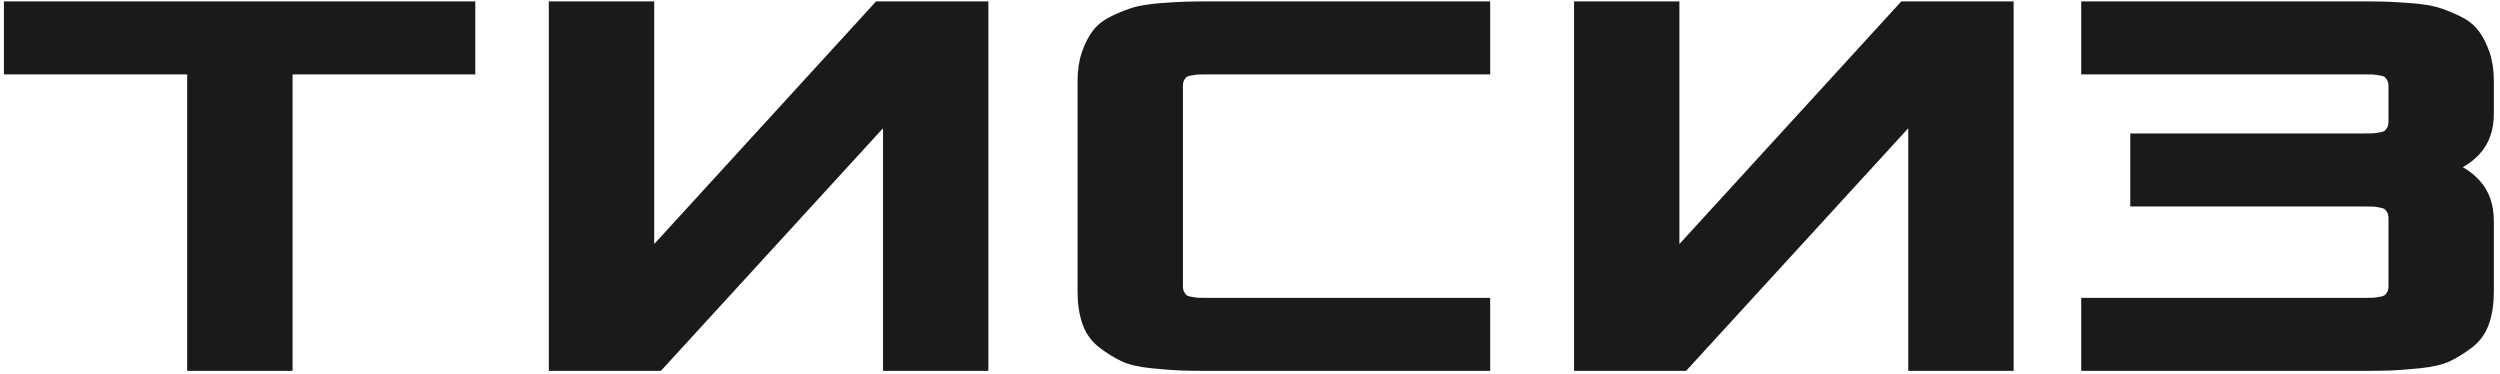 <svg width="167" height="25" viewBox="0 0 167 25" fill="none" xmlns="http://www.w3.org/2000/svg">
<path d="M0.719 4.512V0.551H31.291V4.512H19.085V24.317H12.962V4.512H0.719ZM139.484 24.317V20.356H157.849C158.131 20.356 158.341 20.356 158.491 20.35C158.635 20.344 158.821 20.32 159.049 20.278C159.283 20.236 159.452 20.17 159.572 20.086C159.685 19.996 159.787 19.87 159.877 19.708C159.967 19.54 160.01 19.335 160.01 19.09V14.6C160.01 14.355 159.967 14.15 159.877 13.982C159.787 13.82 159.685 13.695 159.572 13.605C159.452 13.52 159.283 13.454 159.056 13.412C158.827 13.37 158.635 13.347 158.491 13.34C158.347 13.335 158.131 13.334 157.849 13.334H142.761V9.373H157.849C158.131 9.373 158.347 9.373 158.491 9.367C158.635 9.361 158.827 9.337 159.056 9.295C159.283 9.253 159.452 9.187 159.572 9.103C159.685 9.013 159.787 8.887 159.877 8.719C159.967 8.557 160.01 8.353 160.01 8.107V5.761C160.01 5.514 159.962 5.31 159.872 5.148C159.775 4.98 159.673 4.86 159.572 4.776C159.464 4.691 159.295 4.632 159.061 4.59C158.827 4.548 158.641 4.523 158.497 4.518C158.359 4.512 158.143 4.512 157.849 4.512H139.484V0.551H157.483C158.292 0.551 158.911 0.556 159.342 0.569C159.782 0.581 160.352 0.616 161.071 0.671C161.786 0.731 162.338 0.821 162.728 0.935C163.124 1.054 163.569 1.229 164.067 1.463C164.565 1.697 164.942 1.985 165.2 2.327C165.458 2.664 165.675 3.095 165.861 3.617C166.041 4.14 166.131 4.74 166.131 5.418V7.584C166.131 8.582 165.855 9.373 165.303 9.973C164.75 10.573 164.067 10.969 163.244 11.167C164.067 11.366 164.75 11.768 165.303 12.374C165.855 12.974 166.131 13.778 166.131 14.775V19.468C166.131 20.248 166.03 20.932 165.825 21.502C165.62 22.079 165.278 22.54 164.81 22.882C164.342 23.23 163.899 23.507 163.466 23.71C163.039 23.915 162.421 24.06 161.612 24.143C160.808 24.221 160.154 24.275 159.662 24.293C159.169 24.311 158.442 24.317 157.483 24.317H139.484ZM37.119 24.317V0.551H43.242V17.482L58.725 0.551H65.566V24.317H59.445V7.387L43.944 24.317H37.119ZM72.439 19.468V5.418C72.439 4.74 72.529 4.14 72.709 3.617C72.896 3.095 73.112 2.664 73.369 2.327C73.627 1.985 74.006 1.697 74.504 1.463C75.002 1.229 75.447 1.054 75.843 0.935C76.233 0.821 76.784 0.731 77.504 0.671C78.219 0.616 78.789 0.581 79.227 0.569C79.66 0.556 80.278 0.551 81.088 0.551H99.085V4.512H80.71C80.415 4.512 80.2 4.512 80.055 4.518C79.917 4.523 79.732 4.548 79.503 4.59C79.275 4.632 79.1 4.691 78.993 4.776C78.879 4.86 78.784 4.98 78.692 5.148C78.602 5.31 78.561 5.514 78.561 5.761V19.09C78.561 19.335 78.602 19.54 78.692 19.708C78.784 19.87 78.879 19.996 78.993 20.086C79.1 20.17 79.275 20.236 79.503 20.278C79.732 20.32 79.917 20.344 80.067 20.35C80.212 20.356 80.428 20.356 80.71 20.356H99.085V24.317H81.088C80.127 24.317 79.402 24.311 78.909 24.293C78.417 24.275 77.763 24.221 76.959 24.143C76.148 24.06 75.53 23.915 75.105 23.71C74.672 23.507 74.227 23.23 73.76 22.882C73.292 22.54 72.949 22.079 72.746 21.502C72.541 20.932 72.439 20.248 72.439 19.468ZM105.605 24.317V0.551H111.726V17.482L127.211 0.551H134.052V24.317H127.93V7.387L112.428 24.317H105.605Z" fill="#1A1A18" stroke="#1A1A18" stroke-width="0.917" stroke-miterlimit="22.926"/>
</svg>
